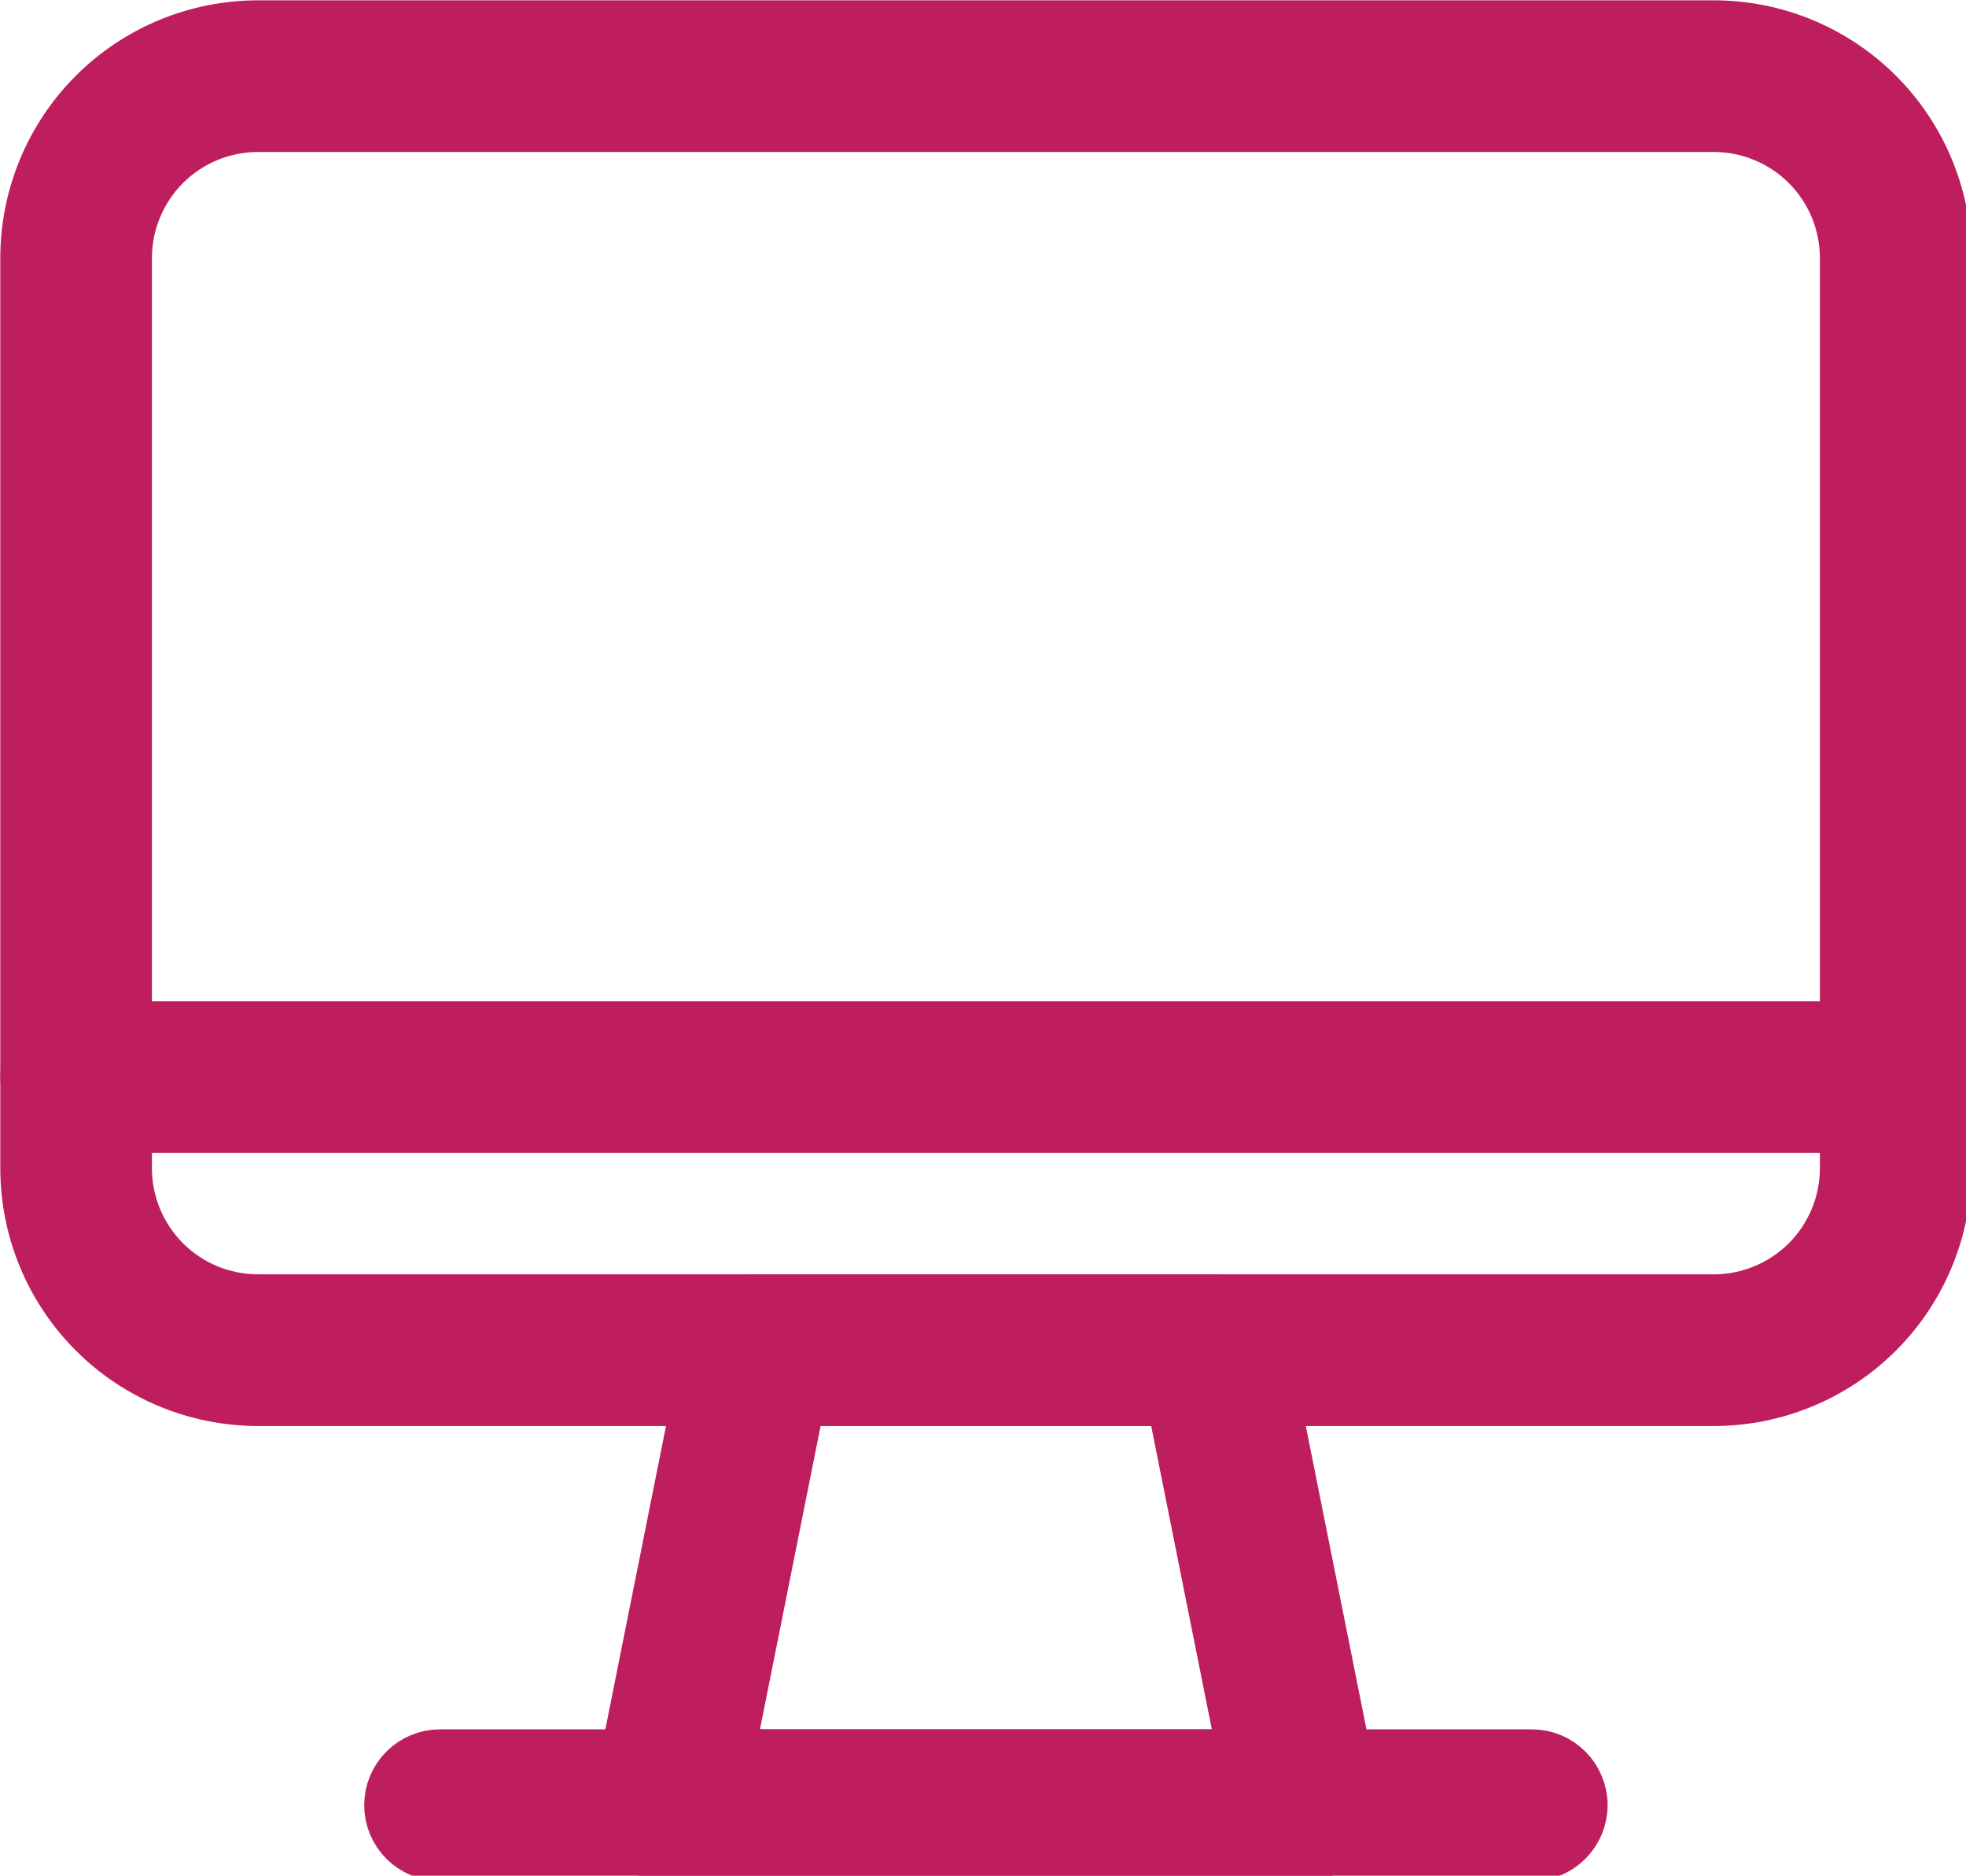 <?xml version="1.0" encoding="UTF-8" standalone="no"?>
<!DOCTYPE svg PUBLIC "-//W3C//DTD SVG 1.1//EN" "http://www.w3.org/Graphics/SVG/1.1/DTD/svg11.dtd">
<svg width="100%" height="100%" viewBox="0 0 65 62" version="1.1" xmlns="http://www.w3.org/2000/svg" xmlns:xlink="http://www.w3.org/1999/xlink" xml:space="preserve" xmlns:serif="http://www.serif.com/" style="fill-rule:evenodd;clip-rule:evenodd;stroke-linejoin:round;stroke-miterlimit:2;">
    <g transform="matrix(1,0,0,1,-2225.63,-2742.31)">
        <g transform="matrix(1,0,0,1,-4.54747e-13,118.537)">
            <g transform="matrix(0.141,0,0,0.141,2222.13,2618.77)">
                <path d="M480,96C480,81.856 474.389,68.288 464.384,58.283C454.379,48.277 440.811,42.667 426.667,42.667L85.333,42.667C71.189,42.667 57.621,48.277 47.616,58.283C37.611,68.288 32,81.856 32,96L32,309.333C32,323.477 37.611,337.045 47.616,347.051C57.621,357.056 71.189,362.667 85.333,362.667L426.667,362.667C440.811,362.667 454.379,357.056 464.384,347.051C474.389,337.045 480,323.477 480,309.333L480,96ZM458.667,96L458.667,309.333C458.667,317.824 455.296,325.952 449.301,331.968C443.285,337.963 435.157,341.333 426.667,341.333L85.333,341.333C76.843,341.333 68.715,337.963 62.699,331.968C56.704,325.952 53.333,317.824 53.333,309.333L53.333,96C53.333,87.509 56.704,79.381 62.699,73.365C68.715,67.371 76.843,64 85.333,64L426.667,64C435.157,64 443.285,67.371 449.301,73.365C455.296,79.381 458.667,87.509 458.667,96Z" style="fill:rgb(190, 30, 93);stroke:rgb(190, 30, 93);stroke-width:14.22px;"/>
                <path d="M319.787,349.909C318.805,344.917 314.411,341.333 309.333,341.333L202.667,341.333C197.589,341.333 193.195,344.917 192.213,349.909L170.88,456.576C170.24,459.712 171.051,462.955 173.077,465.429C175.104,467.904 178.133,469.333 181.333,469.333L330.667,469.333C333.867,469.333 336.896,467.904 338.923,465.429C340.949,462.955 341.76,459.712 341.12,456.576L319.787,349.909ZM300.587,362.667L317.653,448L194.347,448L211.413,362.667L300.587,362.667Z" style="fill:rgb(190, 30, 93);stroke:rgb(190, 30, 93);stroke-width:14.22px;"/>
                <path d="M384,448L128,448C122.112,448 117.333,452.779 117.333,458.667C117.333,464.555 122.112,469.333 128,469.333L384,469.333C389.888,469.333 394.667,464.555 394.667,458.667C394.667,452.779 389.888,448 384,448Z" style="fill:rgb(190, 30, 93);stroke:rgb(190, 30, 93);stroke-width:14.22px;"/>
                <path d="M469.333,277.333L42.667,277.333C36.779,277.333 32,282.112 32,288C32,293.888 36.779,298.667 42.667,298.667L469.333,298.667C475.221,298.667 480,293.888 480,288C480,282.112 475.221,277.333 469.333,277.333Z" style="fill:rgb(190, 30, 93);stroke:rgb(190, 30, 93);stroke-width:14.22px;"/>
            </g>
        </g>
    </g>
</svg>
